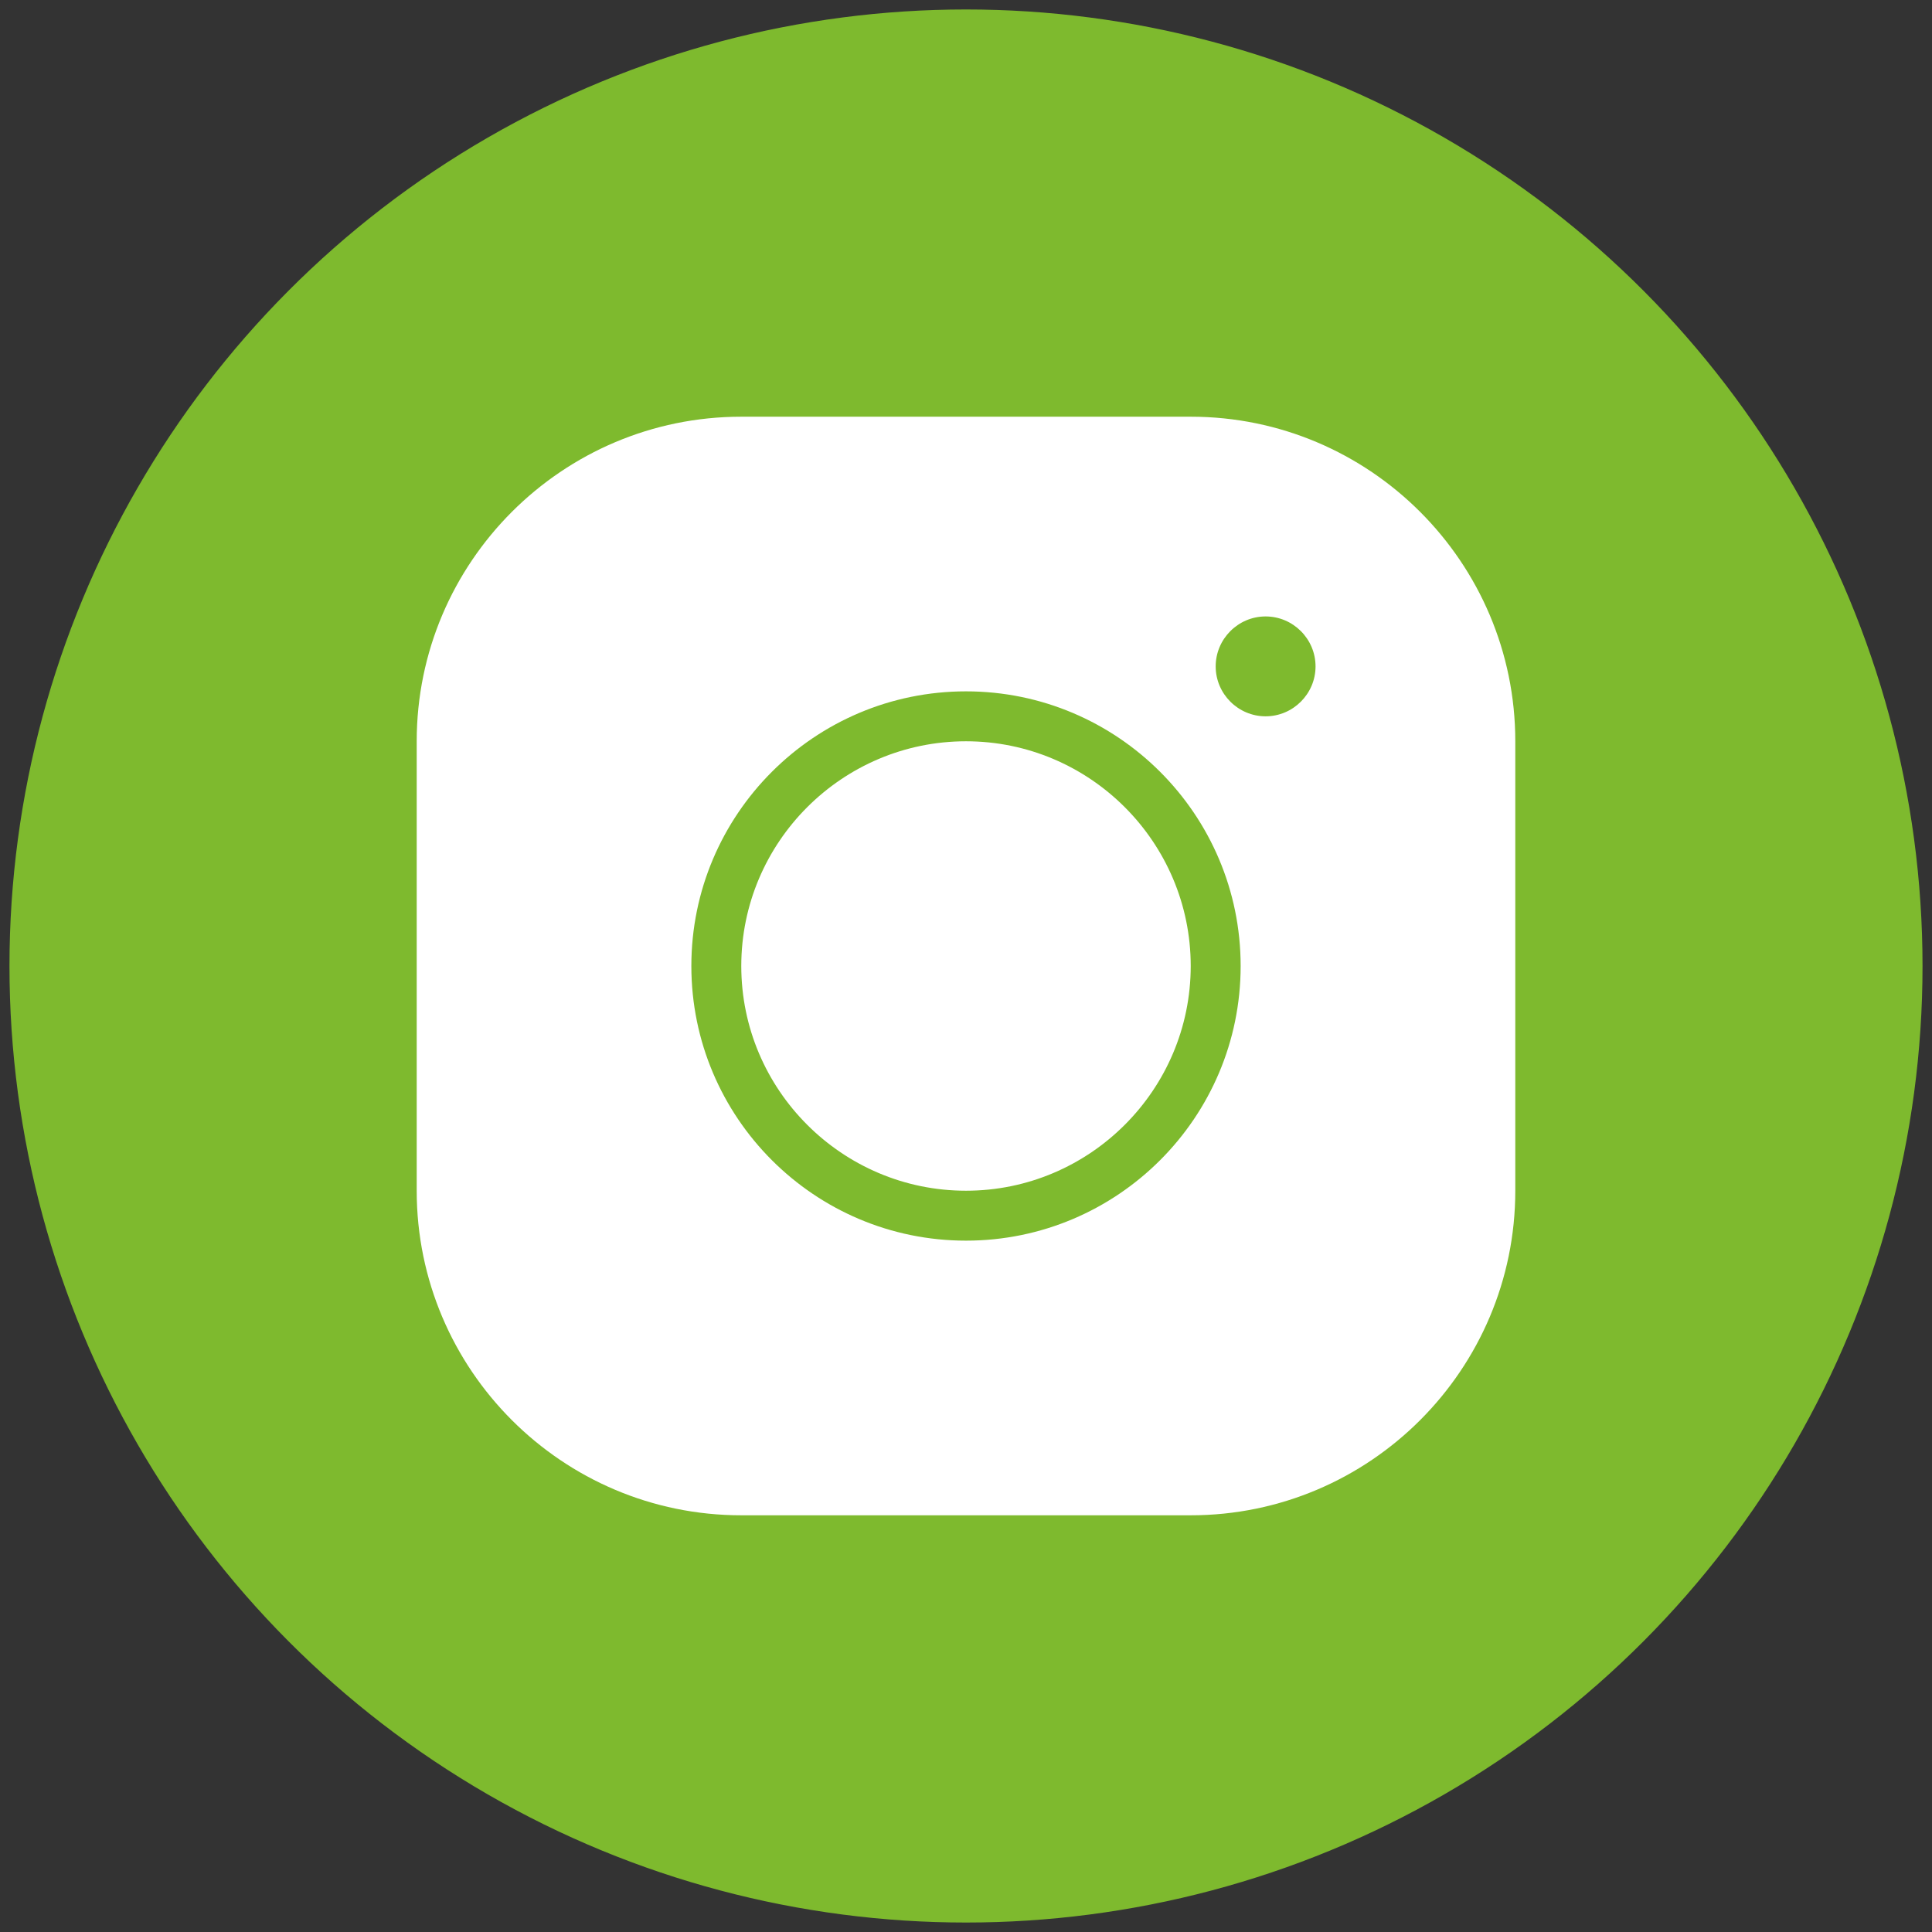 <?xml version="1.0" encoding="UTF-8"?> <svg xmlns="http://www.w3.org/2000/svg" width="102" height="102" viewBox="0 0 102 102" fill="none"><rect x="0" y="0" width="102" height="102" fill="#333333" stroke="none"/><circle cx="51" cy="51" r="50" fill="#7EBA2E" stroke="#7EBA2E"></circle><path d="M39.136 22C29.685 22 22 29.685 22 39.136V62.864C22 72.315 29.685 80 39.136 80H62.864C72.315 80 80 72.315 80 62.864V39.136C80 29.685 72.315 22 62.864 22H39.136ZM66.818 32.545C68.268 32.545 69.454 33.732 69.454 35.182C69.454 36.632 68.268 37.818 66.818 37.818C65.368 37.818 64.182 36.632 64.182 35.182C64.182 33.732 65.368 32.545 66.818 32.545ZM51 36.5C59.001 36.5 65.5 42.999 65.5 51C65.5 59.001 59.001 65.5 51 65.5C42.999 65.5 36.5 59.001 36.5 51C36.5 42.999 42.999 36.5 51 36.5ZM51 39.136C44.462 39.136 39.136 44.462 39.136 51C39.136 57.538 44.462 62.864 51 62.864C57.538 62.864 62.864 57.538 62.864 51C62.864 44.462 57.538 39.136 51 39.136Z" fill="white"></path></svg> 